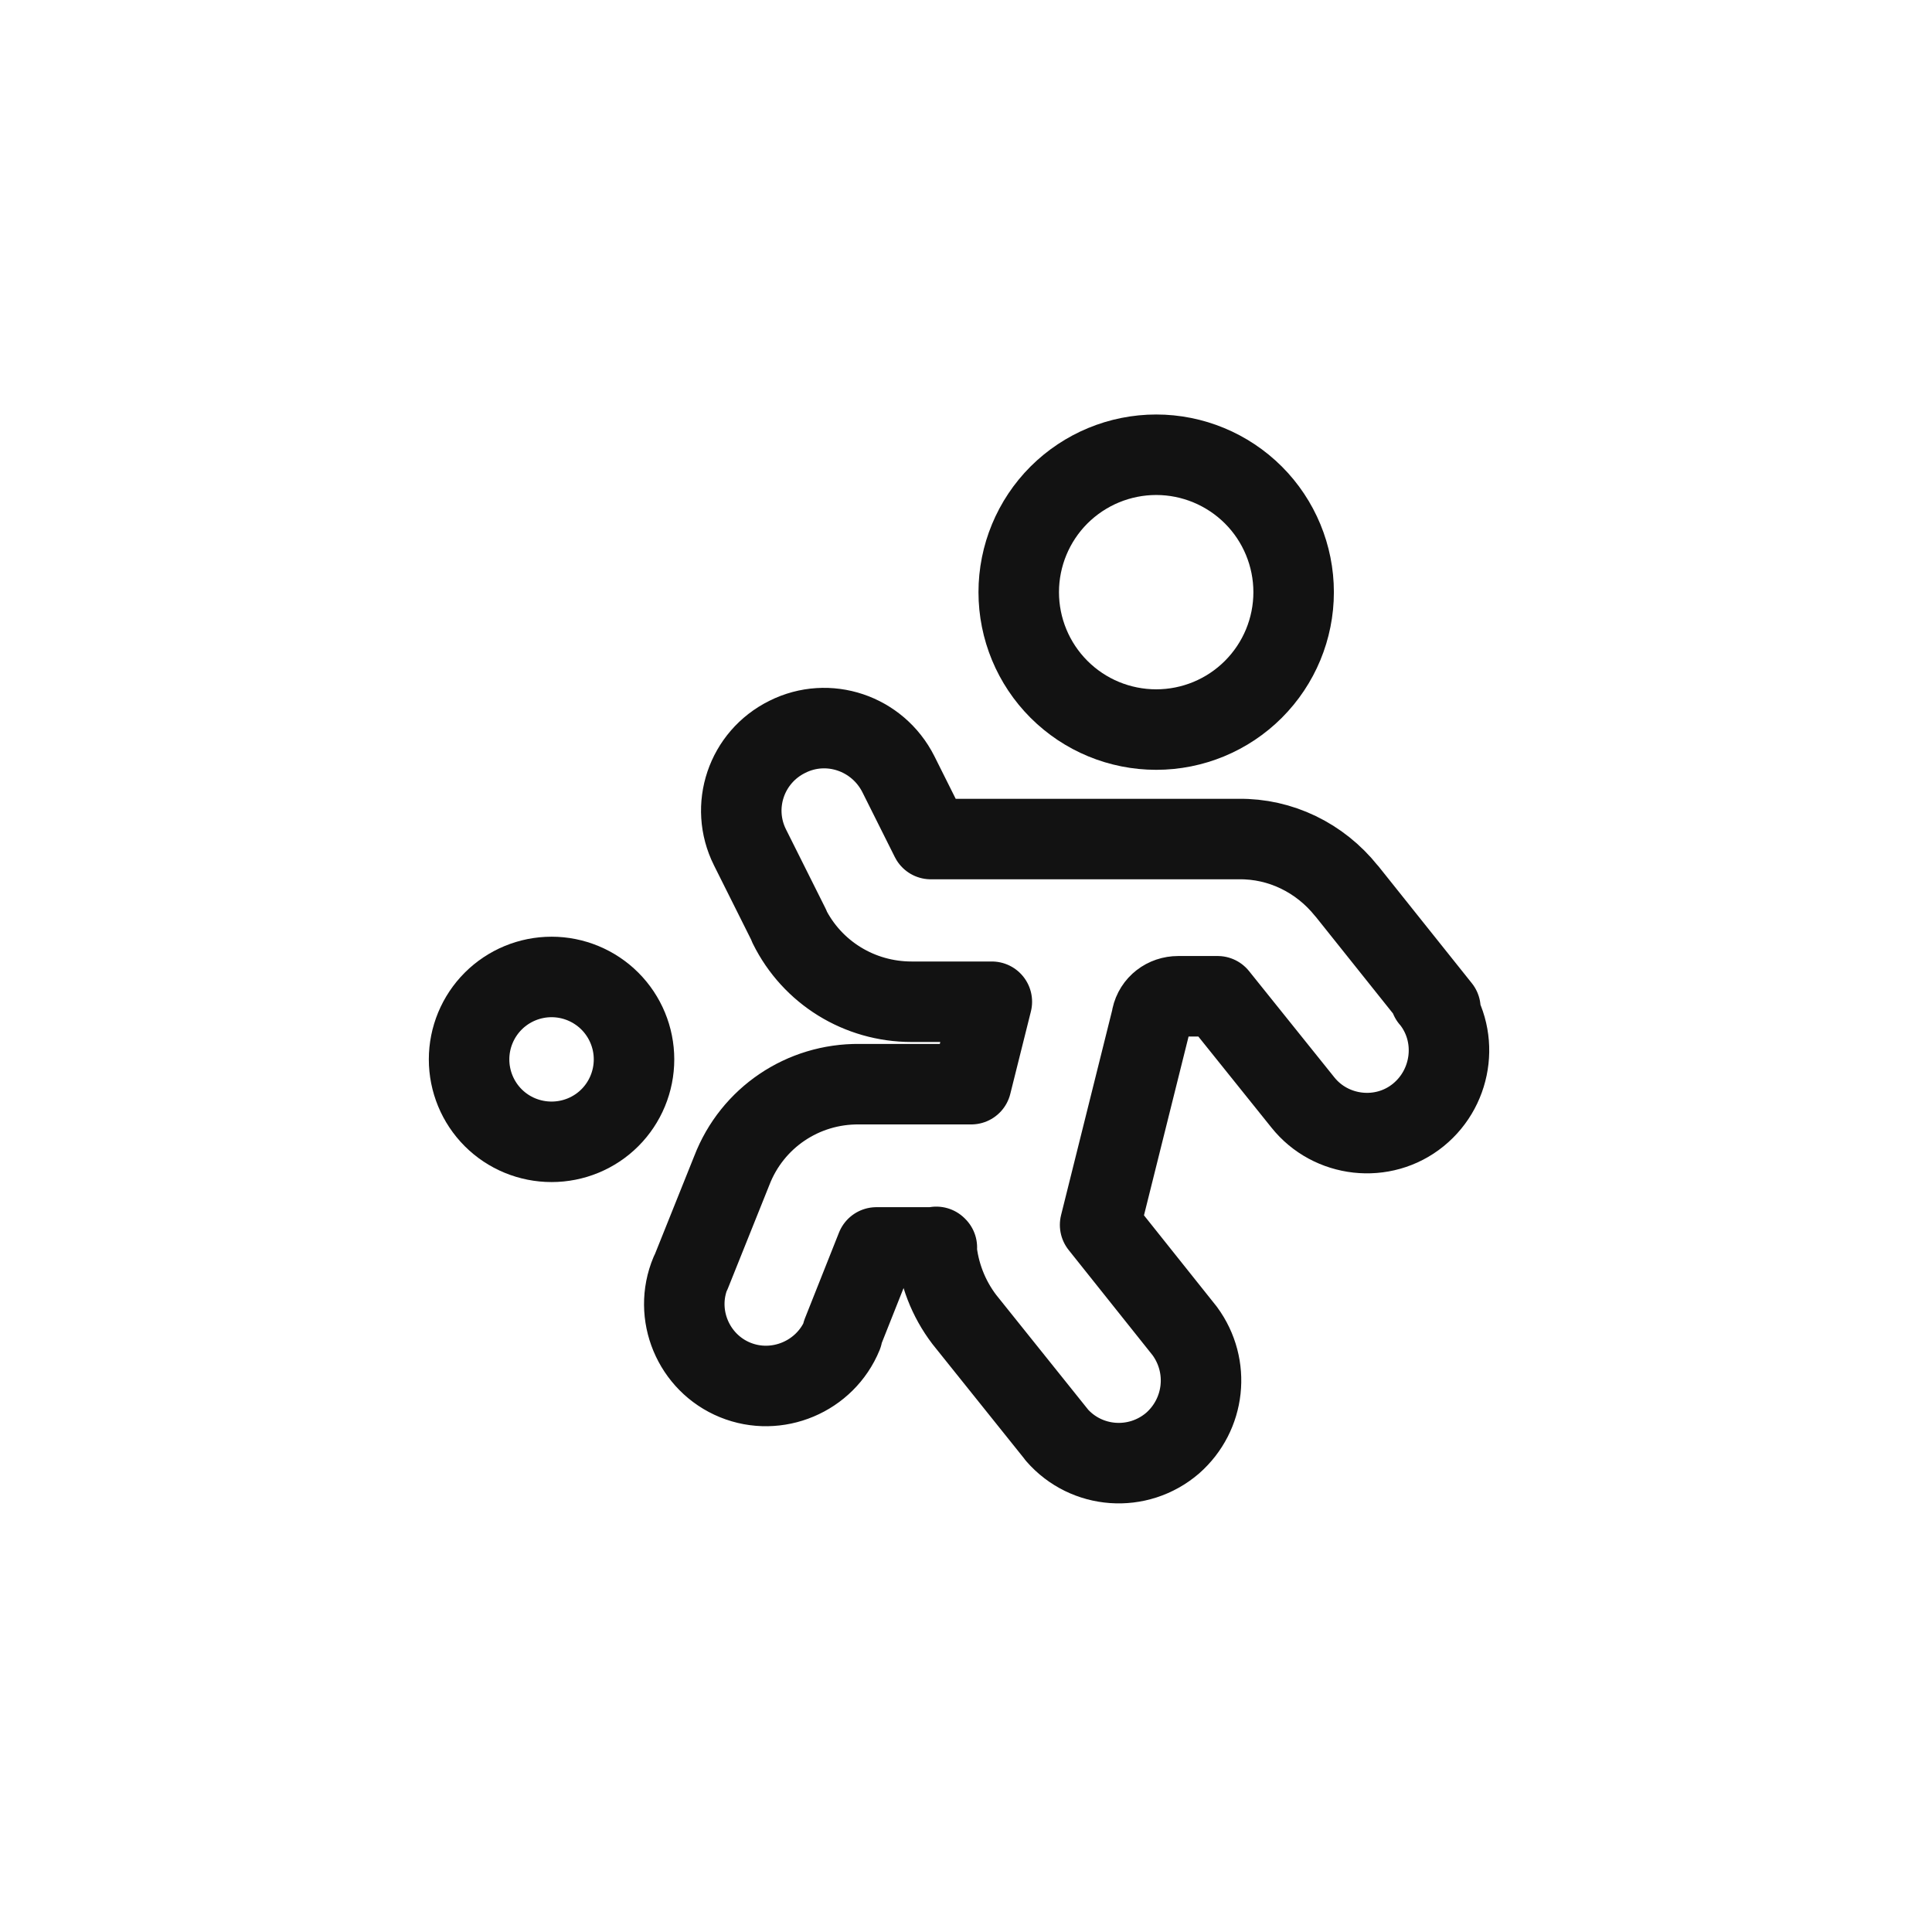 <svg width="24" height="24" viewBox="0 0 24 24" fill="none" xmlns="http://www.w3.org/2000/svg">
<path d="M14.363 5.649C13.91 5.649 13.476 5.829 13.155 6.149C12.835 6.469 12.655 6.904 12.655 7.356C12.655 7.809 12.835 8.243 13.155 8.563C13.476 8.884 13.91 9.063 14.363 9.063C14.815 9.063 15.249 8.884 15.57 8.563C15.89 8.243 16.07 7.809 16.07 7.356C16.07 6.904 15.89 6.469 15.57 6.149C15.249 5.829 14.815 5.649 14.363 5.649Z" stroke="#121212" stroke-linecap="round" stroke-linejoin="round"/>
<path d="M6.852 12.136C6.58 12.136 6.319 12.244 6.127 12.436C5.935 12.628 5.827 12.889 5.827 13.16C5.827 13.432 5.935 13.693 6.127 13.885C6.319 14.077 6.58 14.184 6.852 14.184C7.123 14.184 7.384 14.077 7.576 13.885C7.768 13.693 7.876 13.432 7.876 13.16C7.876 12.889 7.768 12.628 7.576 12.436C7.384 12.244 7.123 12.136 6.852 12.136V12.136Z" stroke="#121212" stroke-linecap="round" stroke-linejoin="round"/>
<path d="M17.893 12.526L16.732 11.072L16.725 11.065C16.397 10.655 15.906 10.416 15.387 10.423H11.563L11.16 9.617C10.901 9.105 10.286 8.9 9.781 9.153C9.269 9.406 9.064 10.02 9.316 10.525L9.808 11.509L9.801 11.502C10.088 12.082 10.675 12.444 11.324 12.444H12.321L12.065 13.468H10.675C9.972 13.461 9.344 13.885 9.091 14.54L8.579 15.817V15.81C8.361 16.329 8.613 16.93 9.132 17.142C9.651 17.354 10.252 17.101 10.464 16.582C10.464 16.575 10.464 16.568 10.464 16.561L10.887 15.496H11.638L11.631 15.489C11.659 15.817 11.781 16.131 11.979 16.391L13.133 17.831L13.127 17.825C13.495 18.248 14.137 18.296 14.567 17.927C14.97 17.572 15.038 16.971 14.717 16.534L13.666 15.216L14.308 12.642V12.635C14.342 12.478 14.479 12.376 14.636 12.376H15.126L16.184 13.694C16.532 14.131 17.181 14.206 17.618 13.851C18.055 13.496 18.13 12.847 17.775 12.41L17.768 12.403L17.893 12.526Z" stroke="#121212" stroke-linecap="round" stroke-linejoin="round"/>
</svg>
